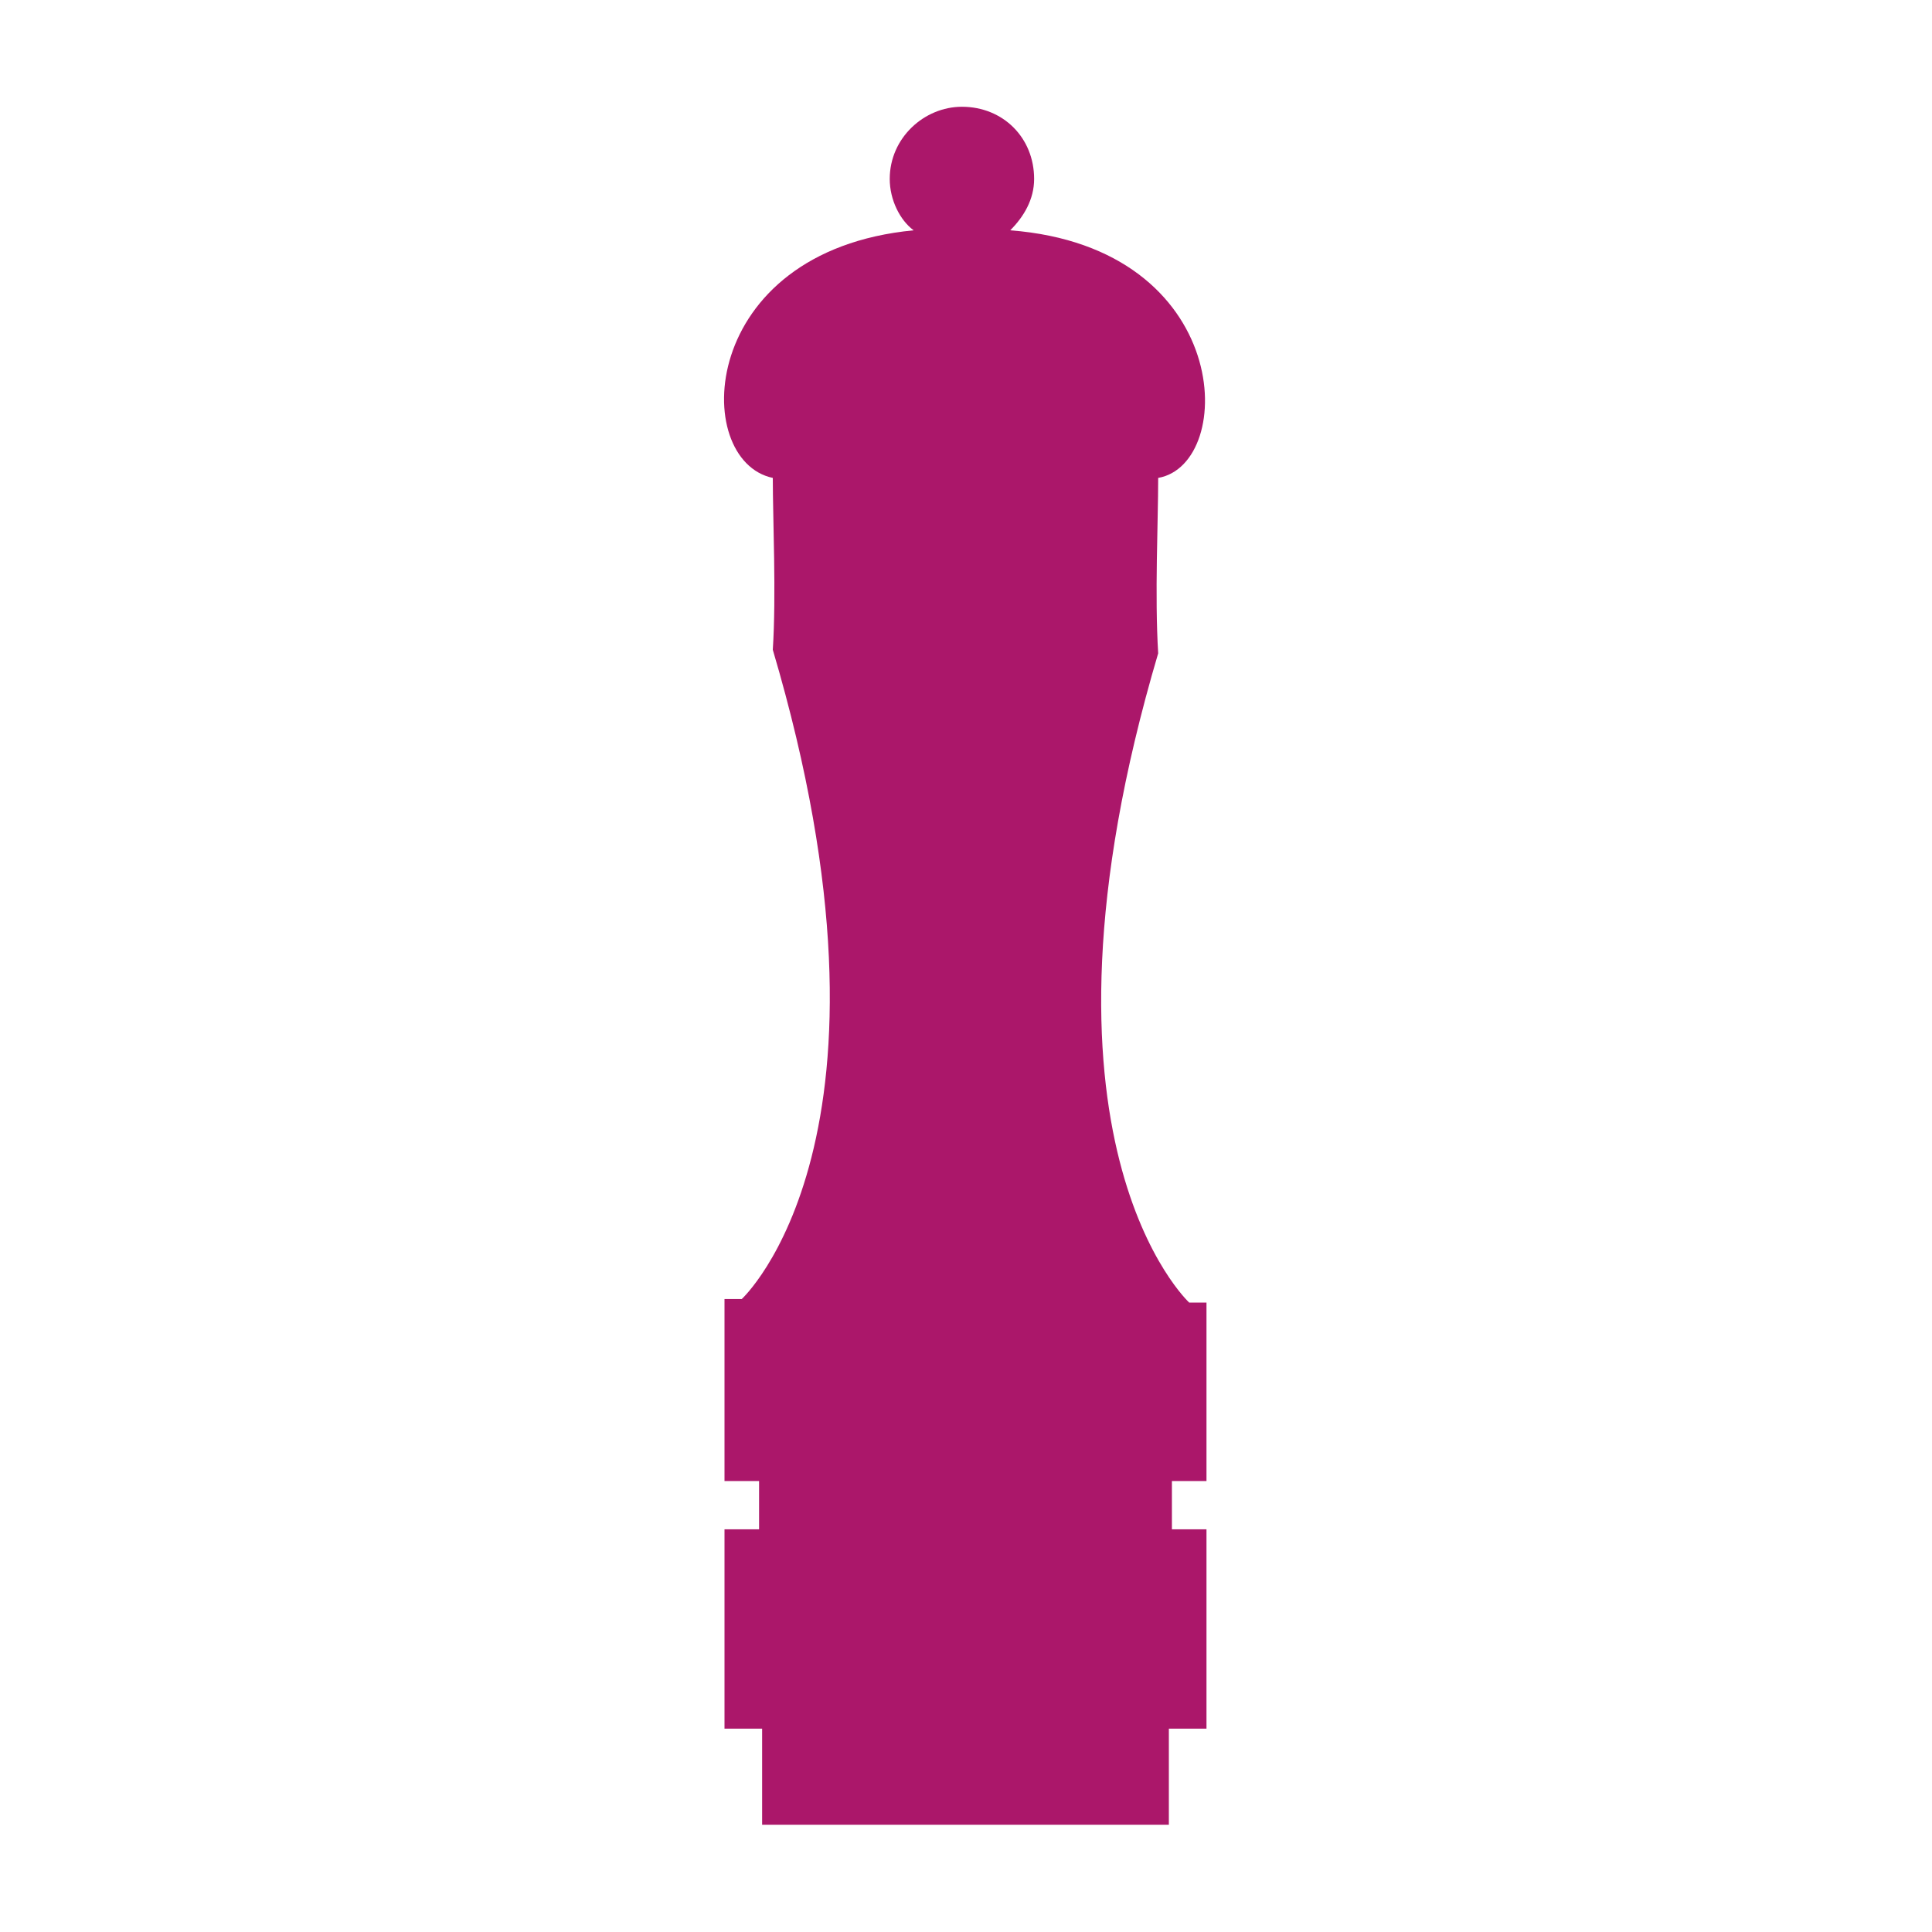 <svg viewBox="0 0 38 38" xmlns="http://www.w3.org/2000/svg" data-name="Layer 1" id="a">
  <path stroke-width="0" fill="#ab176a" d="M15.02,35.89h7.97v-1.89h.74v-3.92h-.68v-.95h.68v-3.51h-.34s-3.45-3.18-.61-12.77c-.07-1.15,0-2.57,0-3.45,1.55-.27,1.49-4.53-2.91-4.87.27-.27.47-.61.47-1.01,0-.81-.61-1.42-1.42-1.42-.74,0-1.42.61-1.42,1.42,0,.41.2.81.47,1.01-4.26.41-4.39,4.53-2.77,4.87,0,.81.07,2.3,0,3.38,2.84,9.6-.61,12.77-.61,12.77h-.34v3.58h.68v.95h-.68v3.92h.74v1.89Z"></path>
</svg>